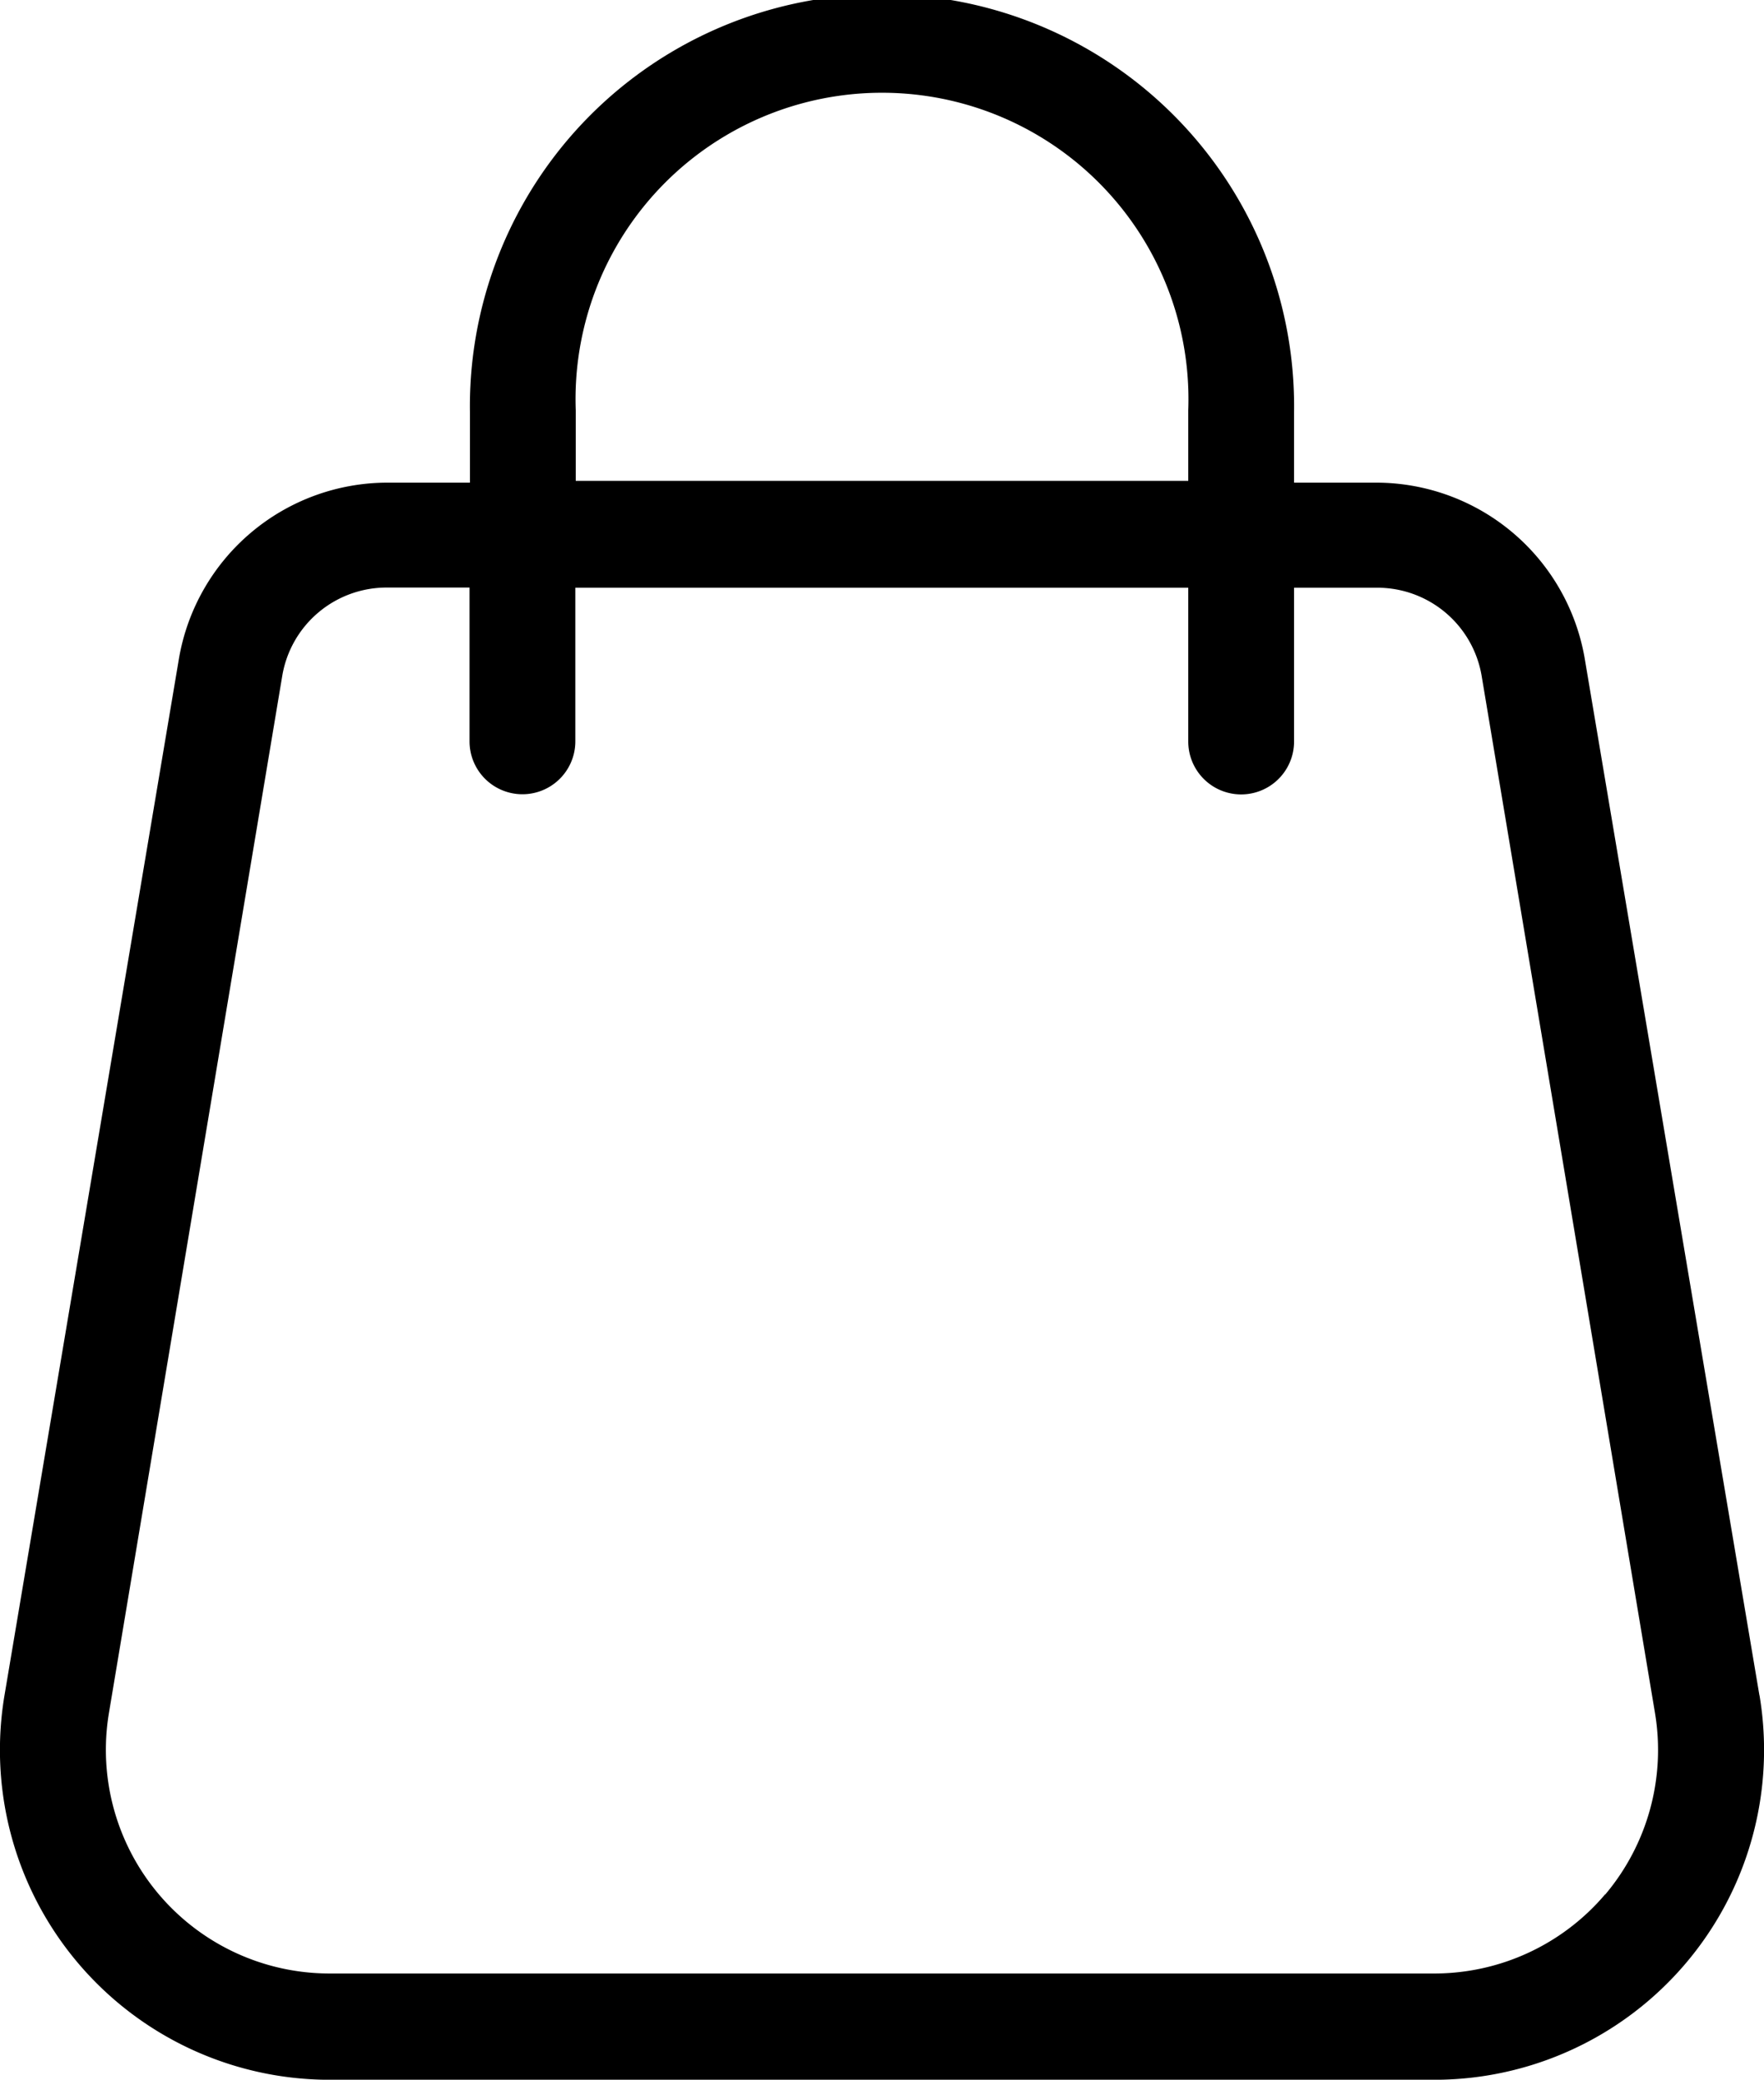 <?xml version="1.0" encoding="UTF-8"?>
<svg xmlns="http://www.w3.org/2000/svg" width="21.873" height="25.789" viewBox="0 0 21.873 25.789">
  <g id="Layer_72" data-name="Layer 72" transform="translate(-7.001 -2.55)">
    <path id="Path_1" data-name="Path 1" d="M28.817,23.571,26.652,10.722a2.625,2.625,0,0,0-2.594-2.187H23.047V7.66a5.11,5.11,0,1,0-10.219,0v.875H11.813a2.625,2.625,0,0,0-2.594,2.187L7.057,23.571a4.09,4.09,0,0,0,4.034,4.769H24.784a4.09,4.09,0,0,0,4.034-4.769ZM14.14,7.638a3.8,3.8,0,1,1,7.595,0v.875H14.14Zm12.766,18.4a2.778,2.778,0,0,1-2.122.984H11.091A2.774,2.774,0,0,1,8.352,23.79L10.5,10.936a1.312,1.312,0,0,1,1.312-1.1h1.011v1.907a.656.656,0,1,0,1.312,0V9.838h7.6v1.907a.656.656,0,1,0,1.312,0V9.838h1.015a1.312,1.312,0,0,1,1.312,1.1L27.522,23.79a2.782,2.782,0,0,1-.617,2.253Z" transform="translate(0)"></path>
  </g>
</svg>
